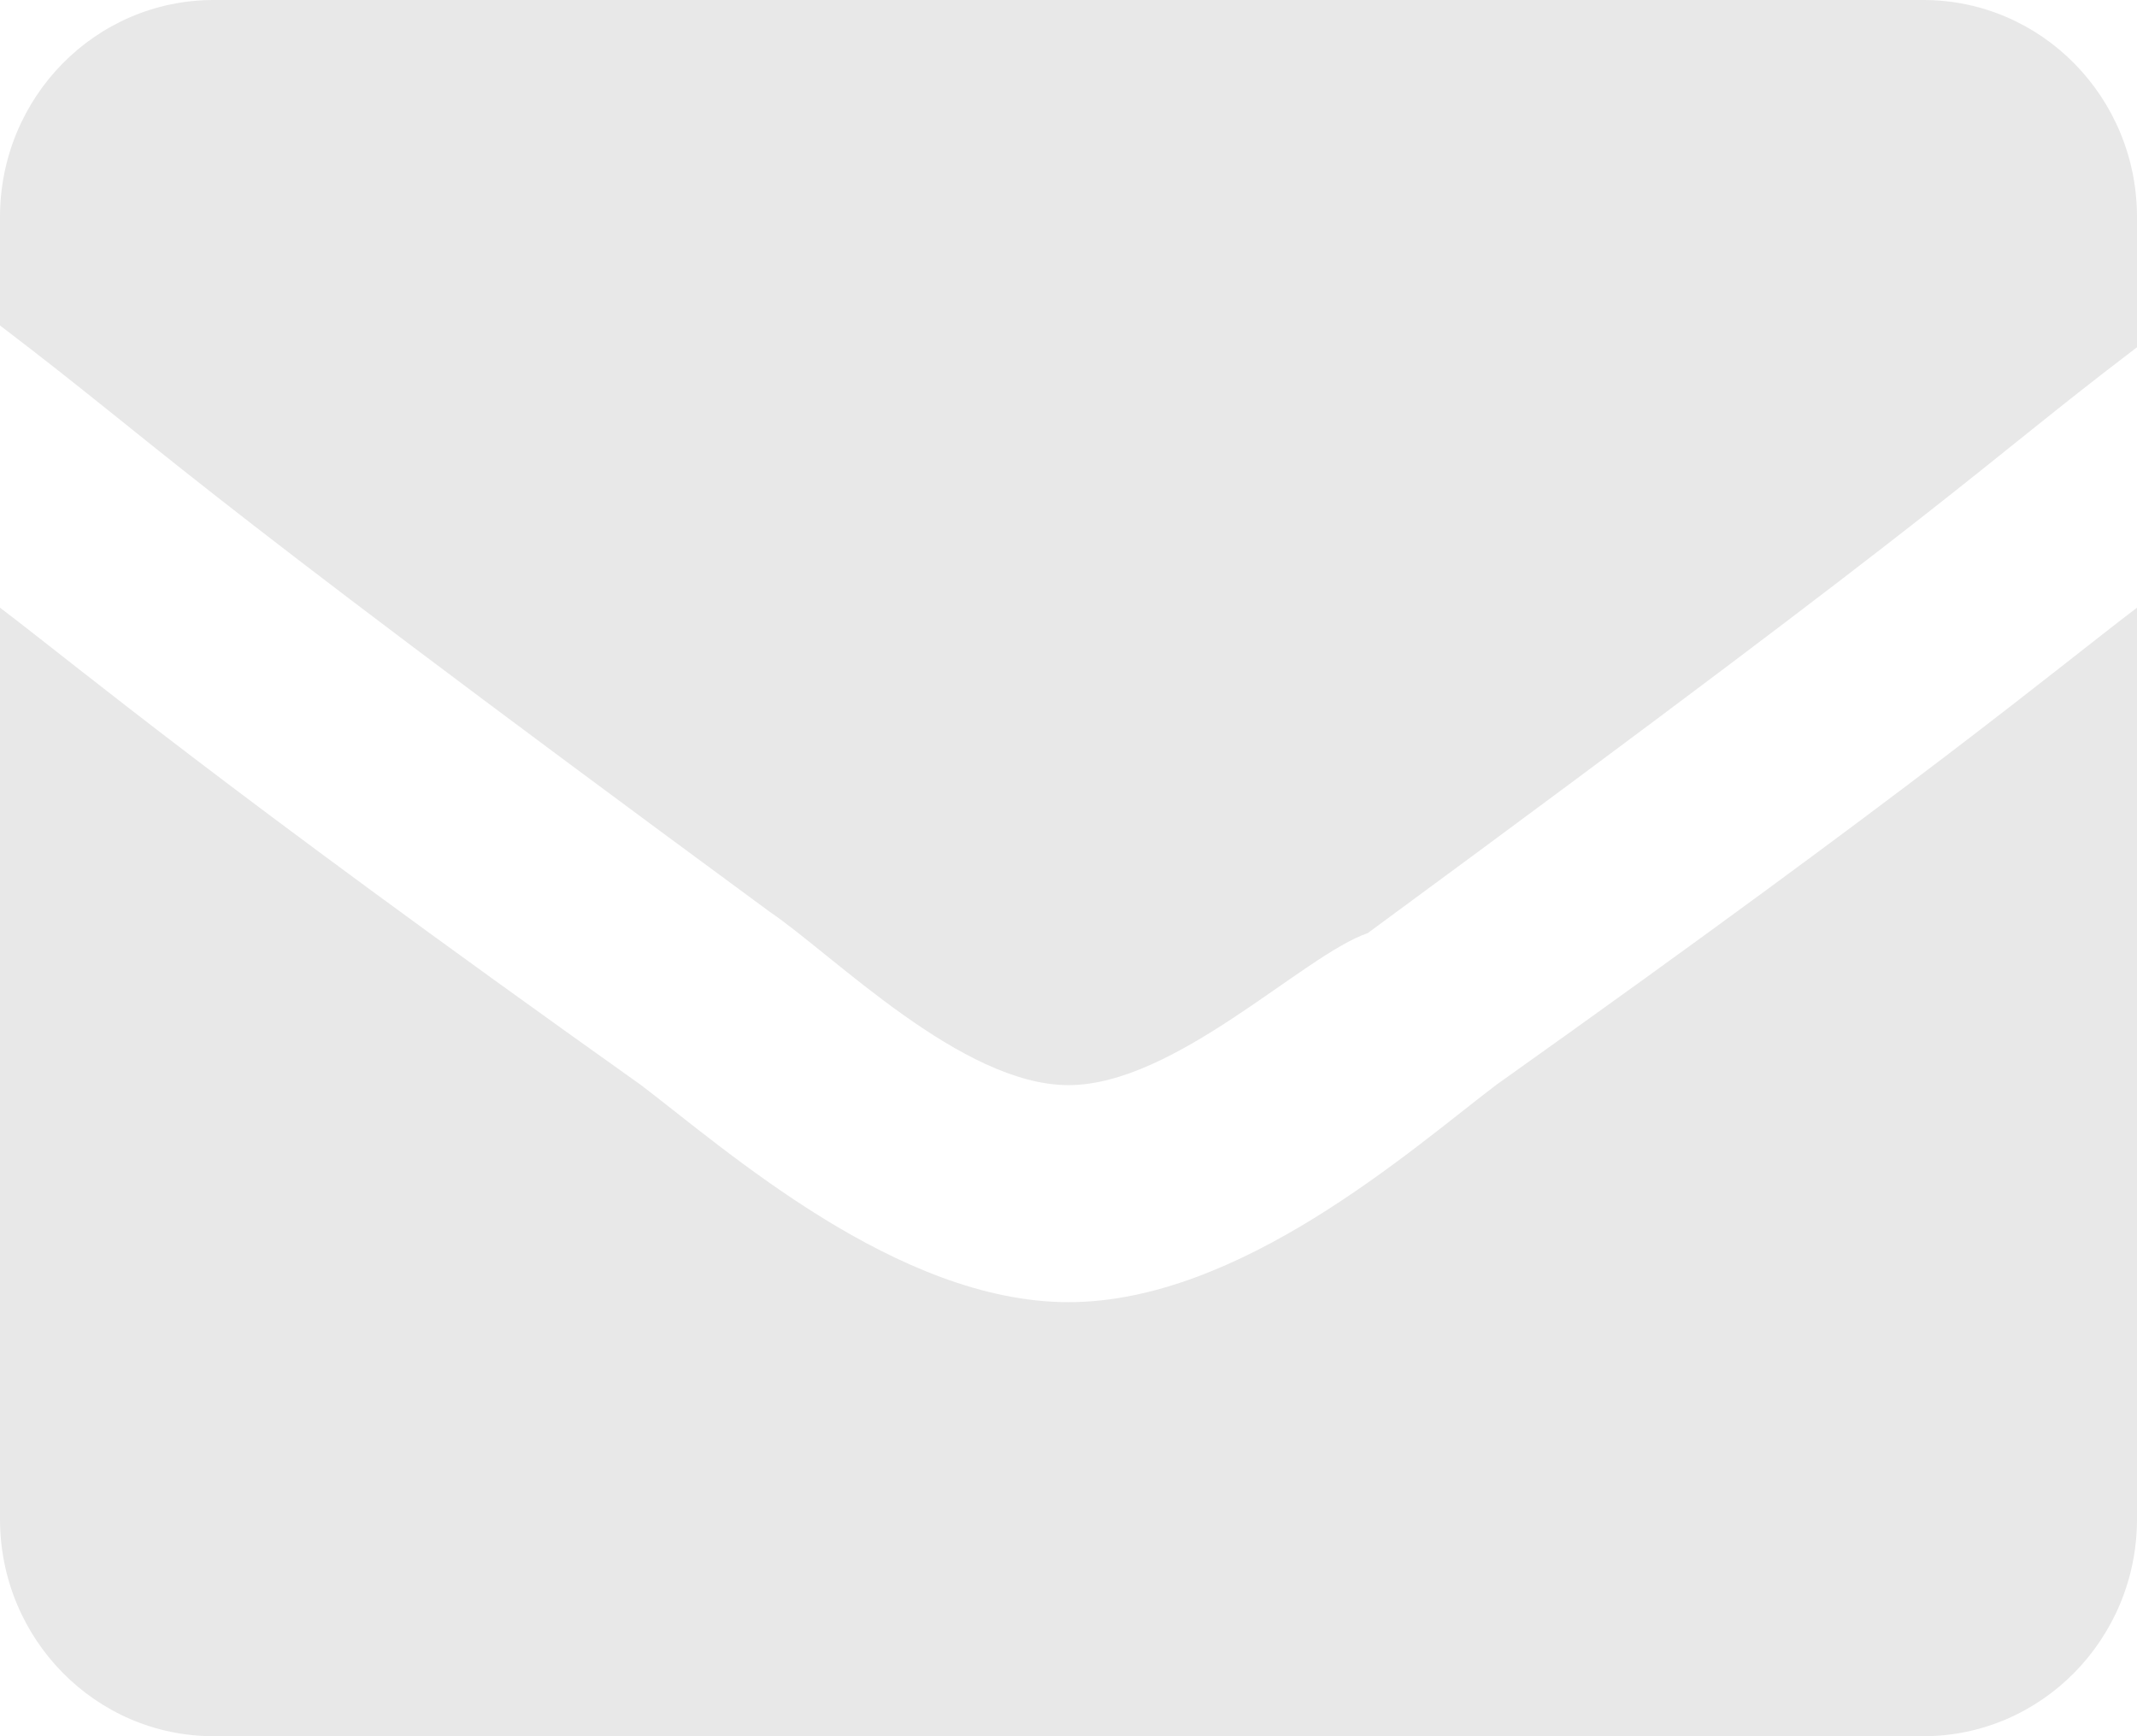 <?xml version="1.0" encoding="UTF-8"?>
<svg width="16px" height="13px" viewBox="0 0 16 13" version="1.1" xmlns="http://www.w3.org/2000/svg" xmlns:xlink="http://www.w3.org/1999/xlink">
    <!-- Generator: sketchtool 55.2 (78181) - https://sketchapp.com -->
    <title>CFB98A04-F0F7-43C4-B8D8-FAF8114A6817</title>
    <desc>Created with sketchtool.</desc>
    <g id="Marketing-Landing" stroke="none" stroke-width="1" fill="none" fill-rule="evenodd">
        <g id="Login" transform="translate(-374, -426)" fill="#E8E8E8">
            <g id="Группа-1" transform="translate(353, 163)">
                <g id="1-копия" transform="translate(0, 218)">
                    <path d="M29,54.75 C30.28,54.75 31.56,53.612 32.2,53.125 C35.4,50.85 36.36,50.037 37,49.55 L37,56.375 C37,57.272 36.283,58 35.4,58 L22.6,58 C21.716,58 21,57.272 21,56.375 L21,49.55 C21.64,50.037 22.6,50.85 25.8,53.125 C26.44,53.612 27.72,54.75 29,54.75 Z M35.4,45 C36.283,45 37,45.727 37,46.625 L37,47.6 C35.72,48.575 35.88,48.575 31.24,51.987 C30.76,52.15 29.8,53.125 29,53.125 C28.2,53.125 27.24,52.15 26.76,51.825 C22.12,48.412 22.28,48.412 21,47.437 L21,46.625 C21,45.727 21.716,45 22.6,45 L35.4,45 Z" id="Combined-shape-15"></path>
                </g>
            </g>
        </g>
    </g>
</svg>